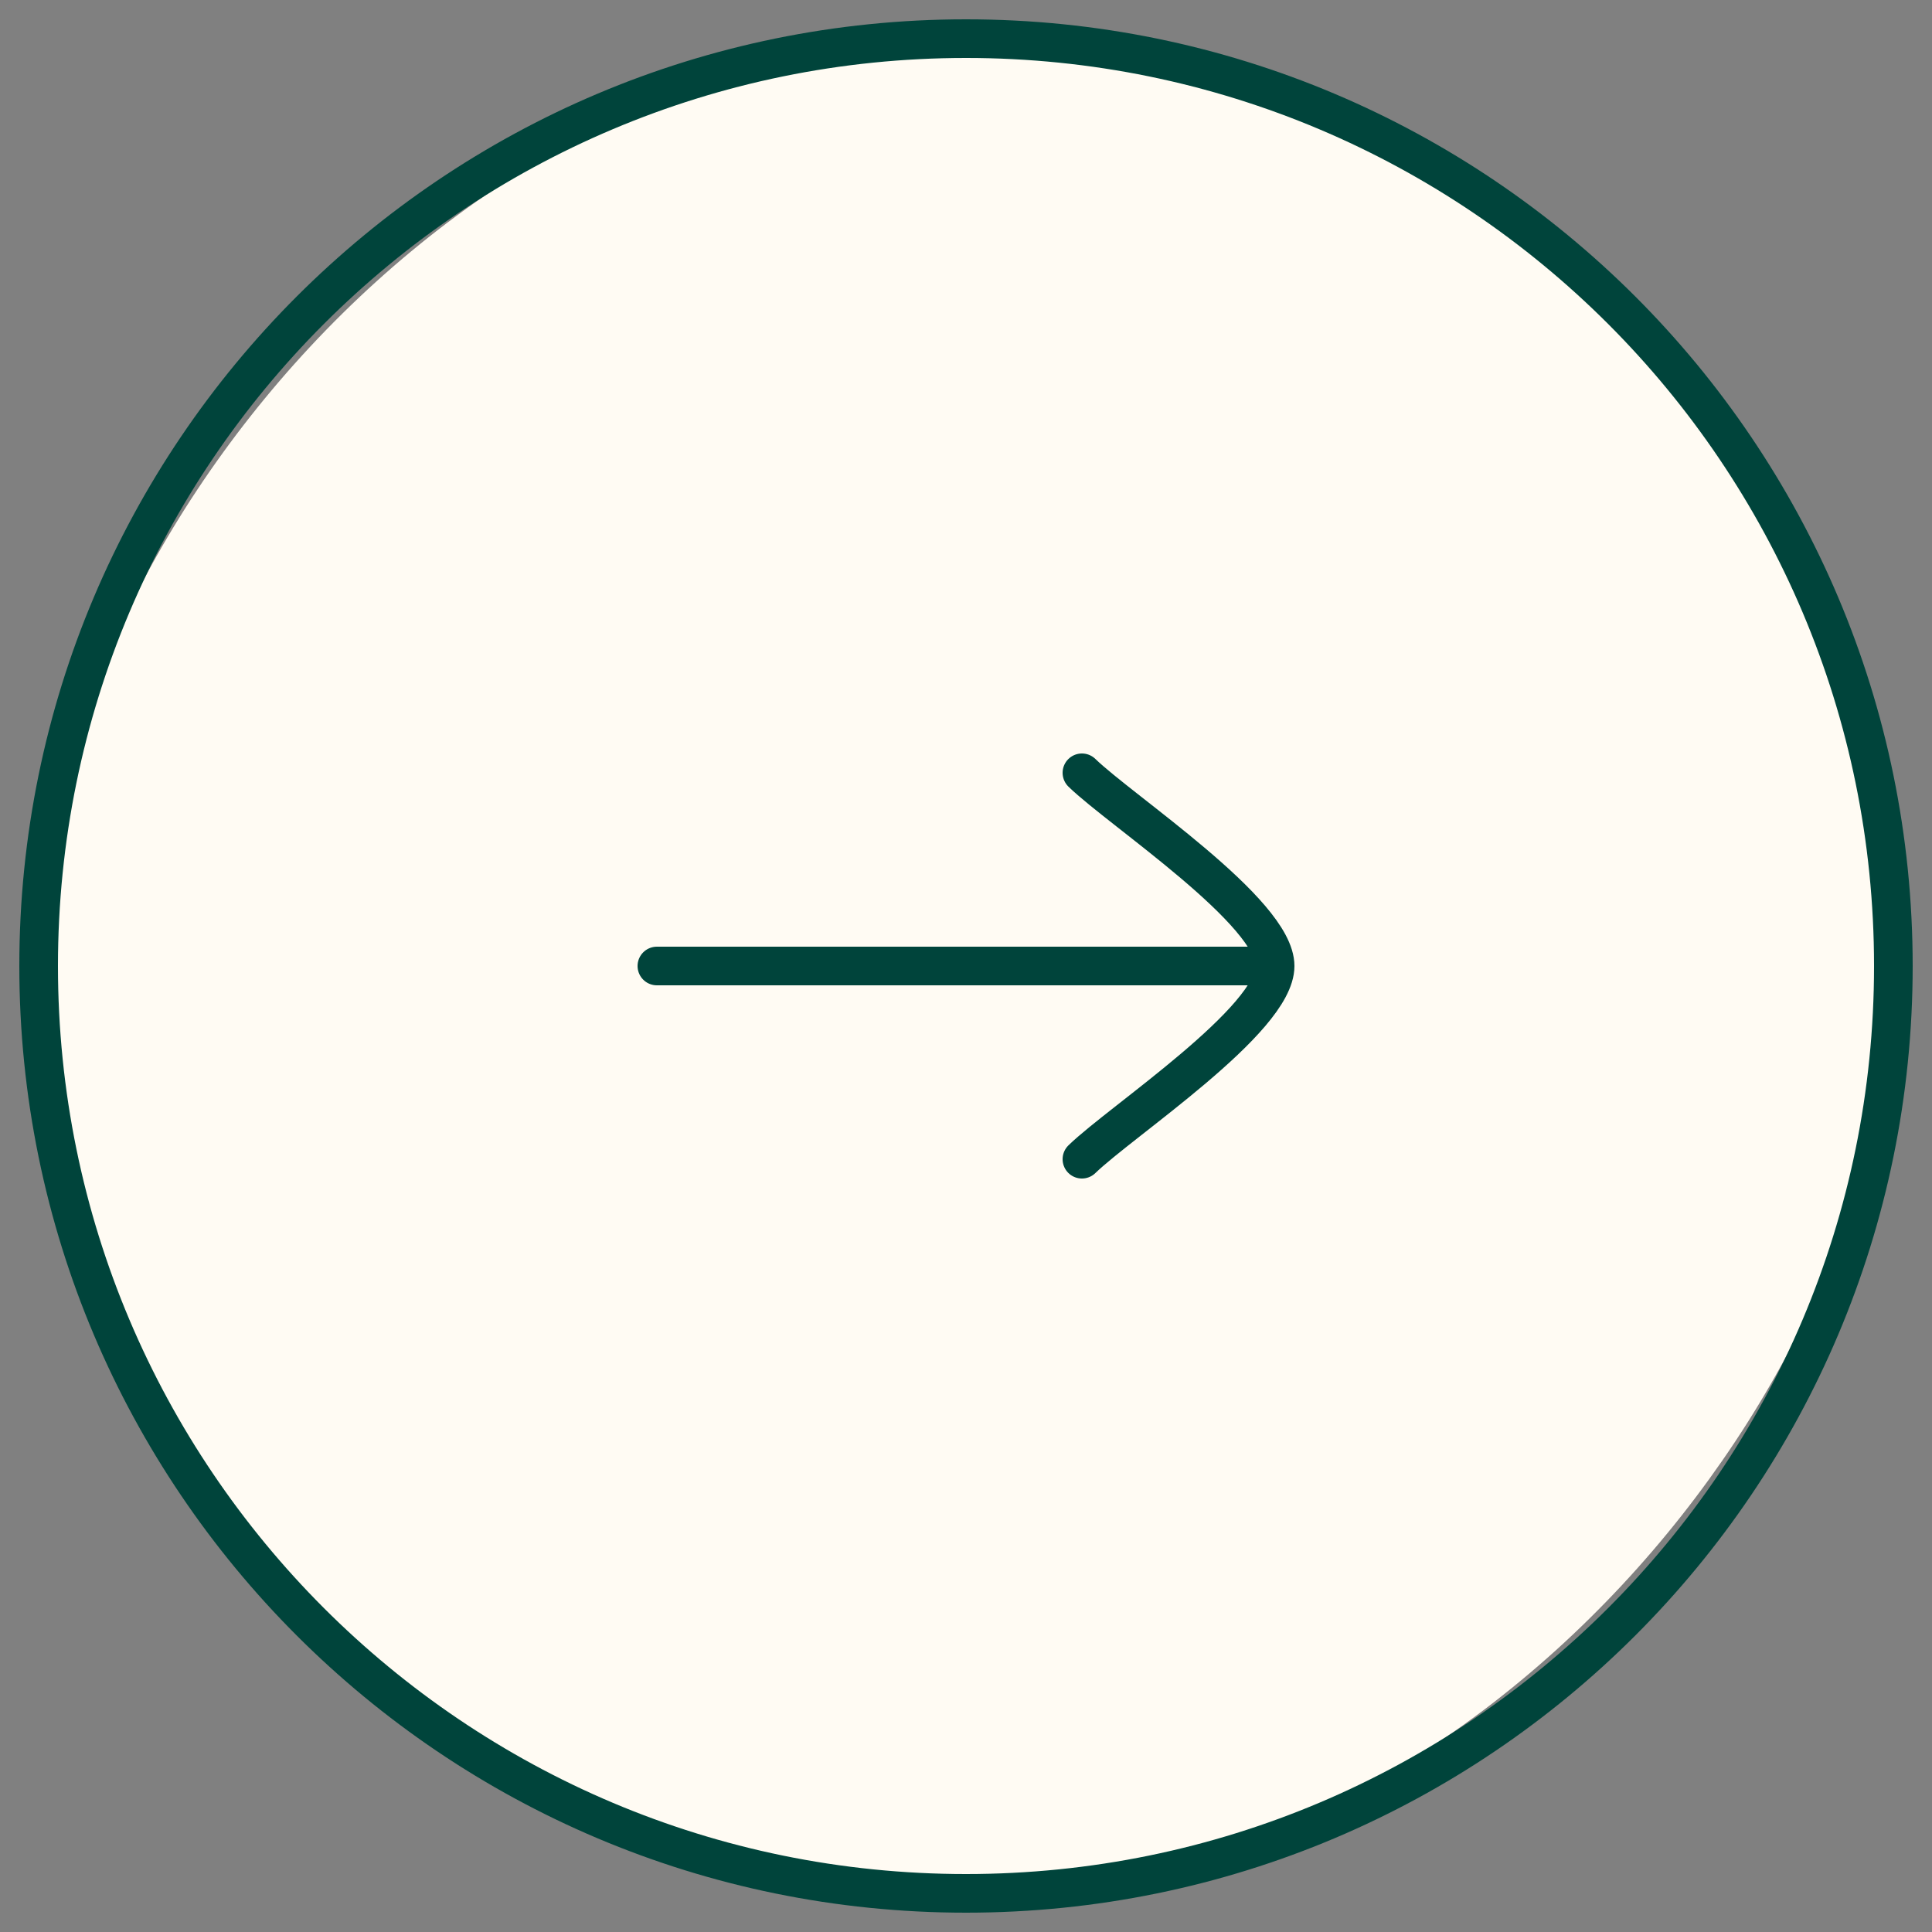 <?xml version="1.0" encoding="UTF-8"?> <svg xmlns="http://www.w3.org/2000/svg" width="50" height="50" viewBox="0 0 50 50" fill="none"><rect x="0" y="0" width="50" height="50" fill="#808080" stroke="none"/><rect width="48" height="48" rx="24" transform="matrix(-1 0 0 1 49 1)" fill="#FFFBF3"></rect><path d="M25 49C11.745 49 1 38.255 1 25C1 11.745 11.745 1 25 1C38.255 1 49 11.745 49 25C49 38.255 38.255 49 25 49Z" stroke="#00443B"></path><path d="M33 25H17M33 25C33 26.4 29.011 29.017 28 30M33 25C33 23.6 29.011 20.983 28 20" stroke="#00443B" stroke-linecap="round" stroke-linejoin="round"></path></svg> 